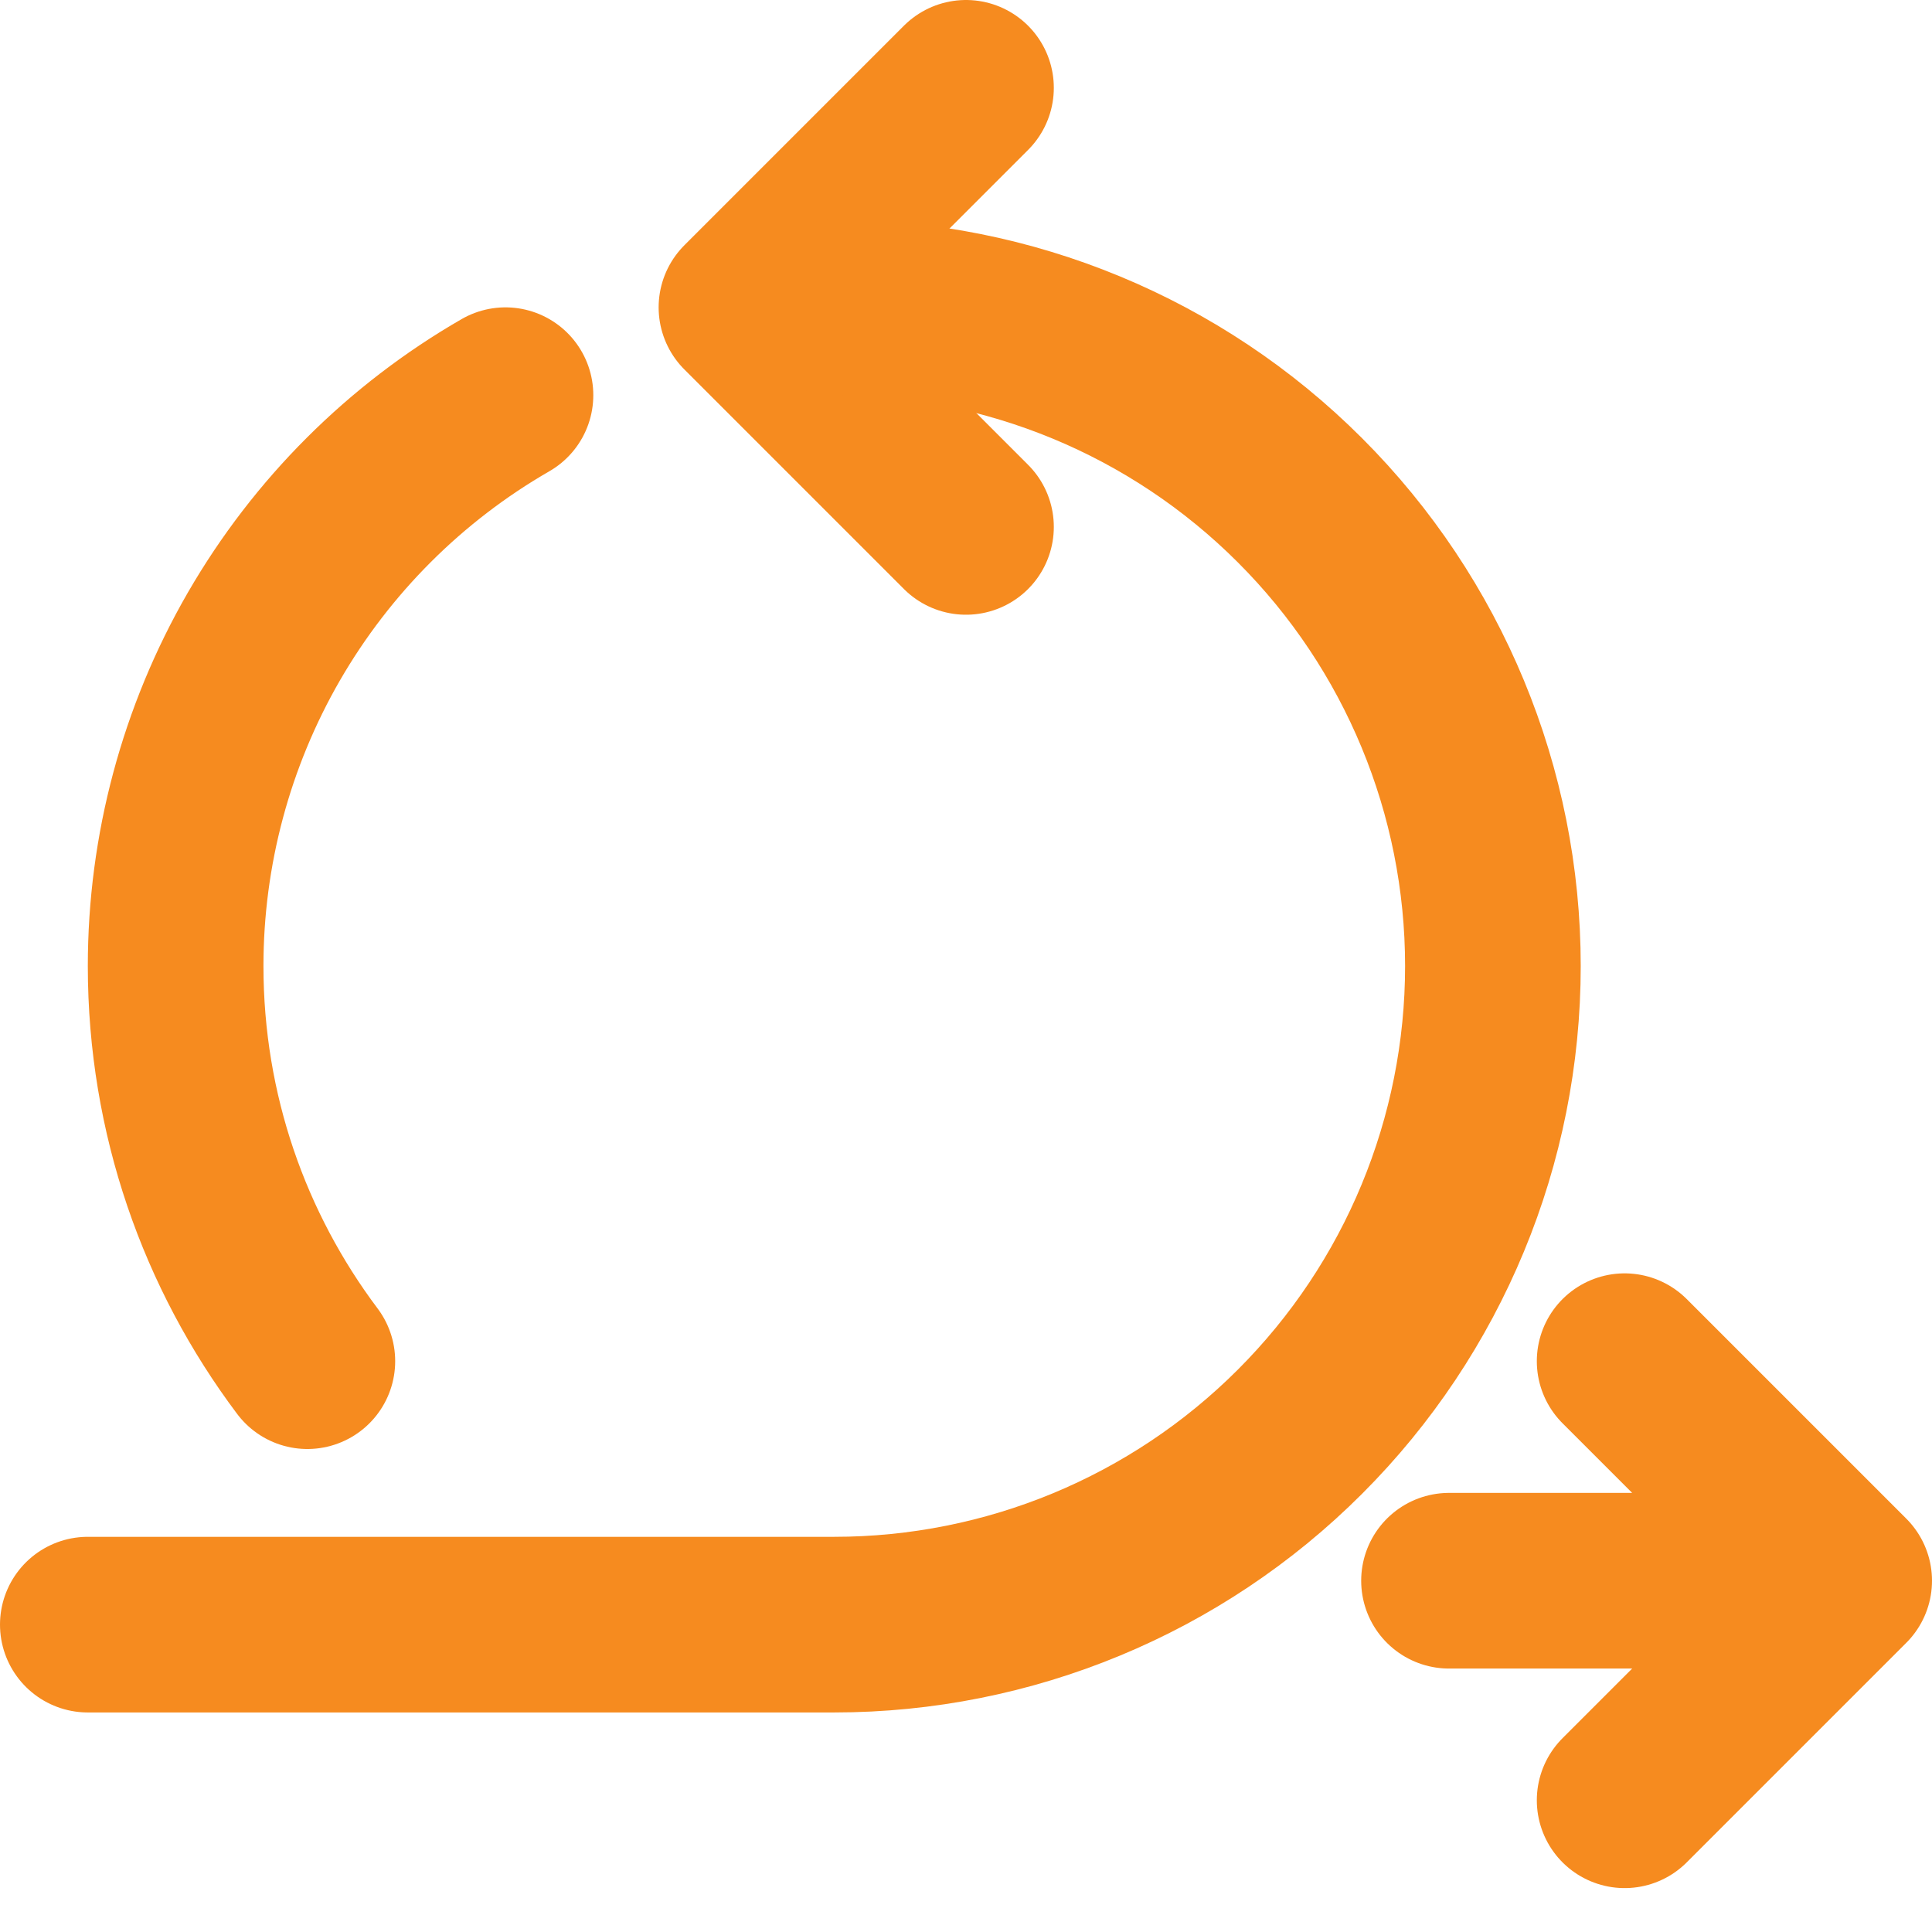 <svg width="22" height="22" viewBox="0 0 22 22" fill="none" xmlns="http://www.w3.org/2000/svg">
<g id="Group">
<path id="Vector" d="M16.5 18H21M21 18L18.5 15.5M21 18L18.5 20.5M11 1L8.5 3.5L11 6" stroke="#F68B1F" stroke-width="2" stroke-linecap="round" stroke-linejoin="round"/>
<path id="Vector_2" d="M9.5 3.5C11.489 3.5 13.397 4.29 14.803 5.697C16.21 7.103 17 9.011 17 11C17 12.989 16.21 14.897 14.803 16.303C13.397 17.71 11.489 18.5 9.5 18.5H1" stroke="#F68B1F" stroke-width="2" stroke-linecap="round" stroke-linejoin="round"/>
<path id="Vector_3" d="M5.756 4.5C4.614 5.158 3.666 6.105 3.006 7.246C2.347 8.387 2 9.682 2 11C2 12.688 2.558 14.246 3.5 15.5" stroke="#F68B1F" stroke-width="2" stroke-linecap="round" stroke-linejoin="round"/>
</g>
</svg>

